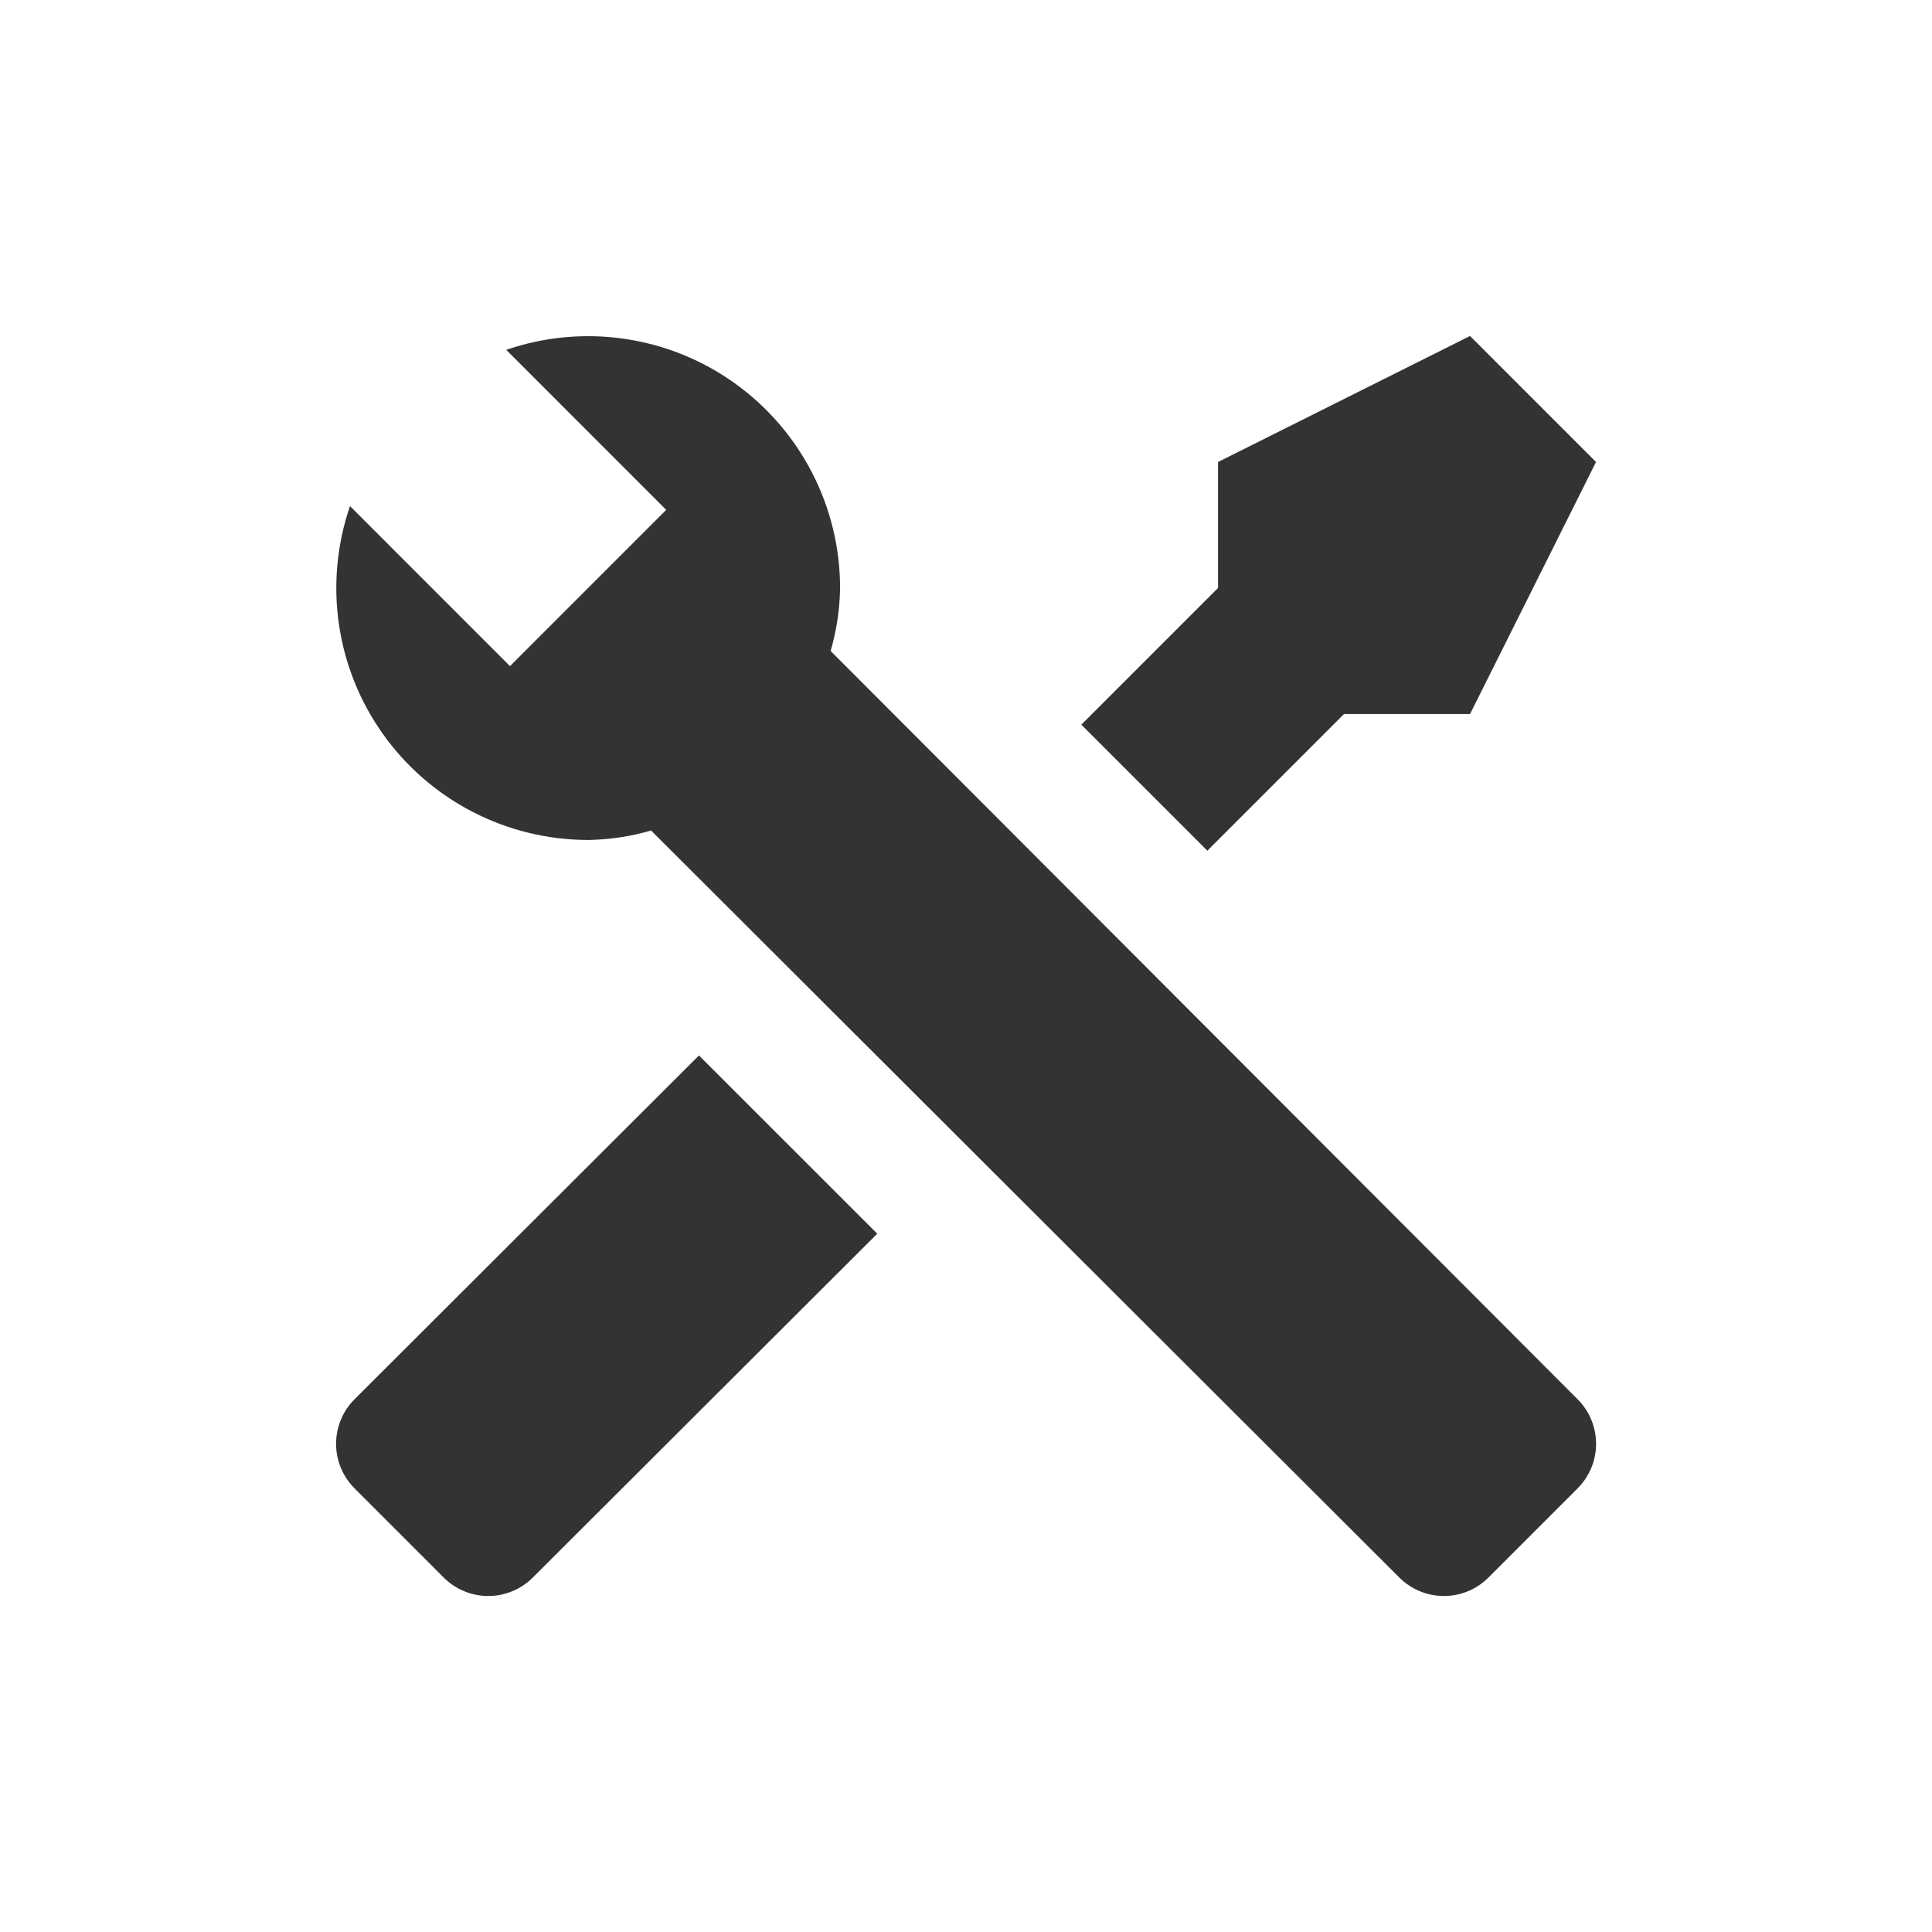 <svg width="64" height="64" viewBox="0 0 64 64" fill="none" xmlns="http://www.w3.org/2000/svg">
<g id="mdi-screw-icon 1">
<path id="Vector" d="M52.265 49.299L49.302 52.263C48.911 52.651 48.382 52.87 47.831 52.87C47.279 52.87 46.751 52.651 46.359 52.263L21.568 27.512C20.89 27.709 20.188 27.814 19.482 27.825C18.153 27.824 16.844 27.506 15.663 26.898C14.482 26.289 13.463 25.407 12.692 24.325C11.92 23.243 11.418 21.993 11.227 20.678C11.036 19.363 11.162 18.022 11.594 16.765L16.894 22.066L18 20.959L20.963 17.996L22.069 16.89L16.769 11.589C18.025 11.158 19.367 11.032 20.682 11.223C21.997 11.414 23.247 11.916 24.328 12.688C25.41 13.459 26.292 14.478 26.901 15.659C27.51 16.84 27.828 18.149 27.829 19.478C27.818 20.184 27.712 20.886 27.516 21.565L52.265 46.357C52.654 46.748 52.872 47.277 52.872 47.828C52.872 48.379 52.654 48.908 52.265 49.299ZM11.74 46.357C11.351 46.748 11.133 47.277 11.133 47.828C11.133 48.379 11.351 48.908 11.74 49.299L14.703 52.263C15.094 52.651 15.623 52.87 16.174 52.87C16.725 52.87 17.254 52.651 17.645 52.263L29.06 40.868L23.154 34.963M48.697 11.13L40.349 15.304V19.478L35.821 24.006L39.995 28.18L44.523 23.652H48.697L52.87 15.304L48.697 11.13Z" fill="#333333"/>
</g>
</svg>
